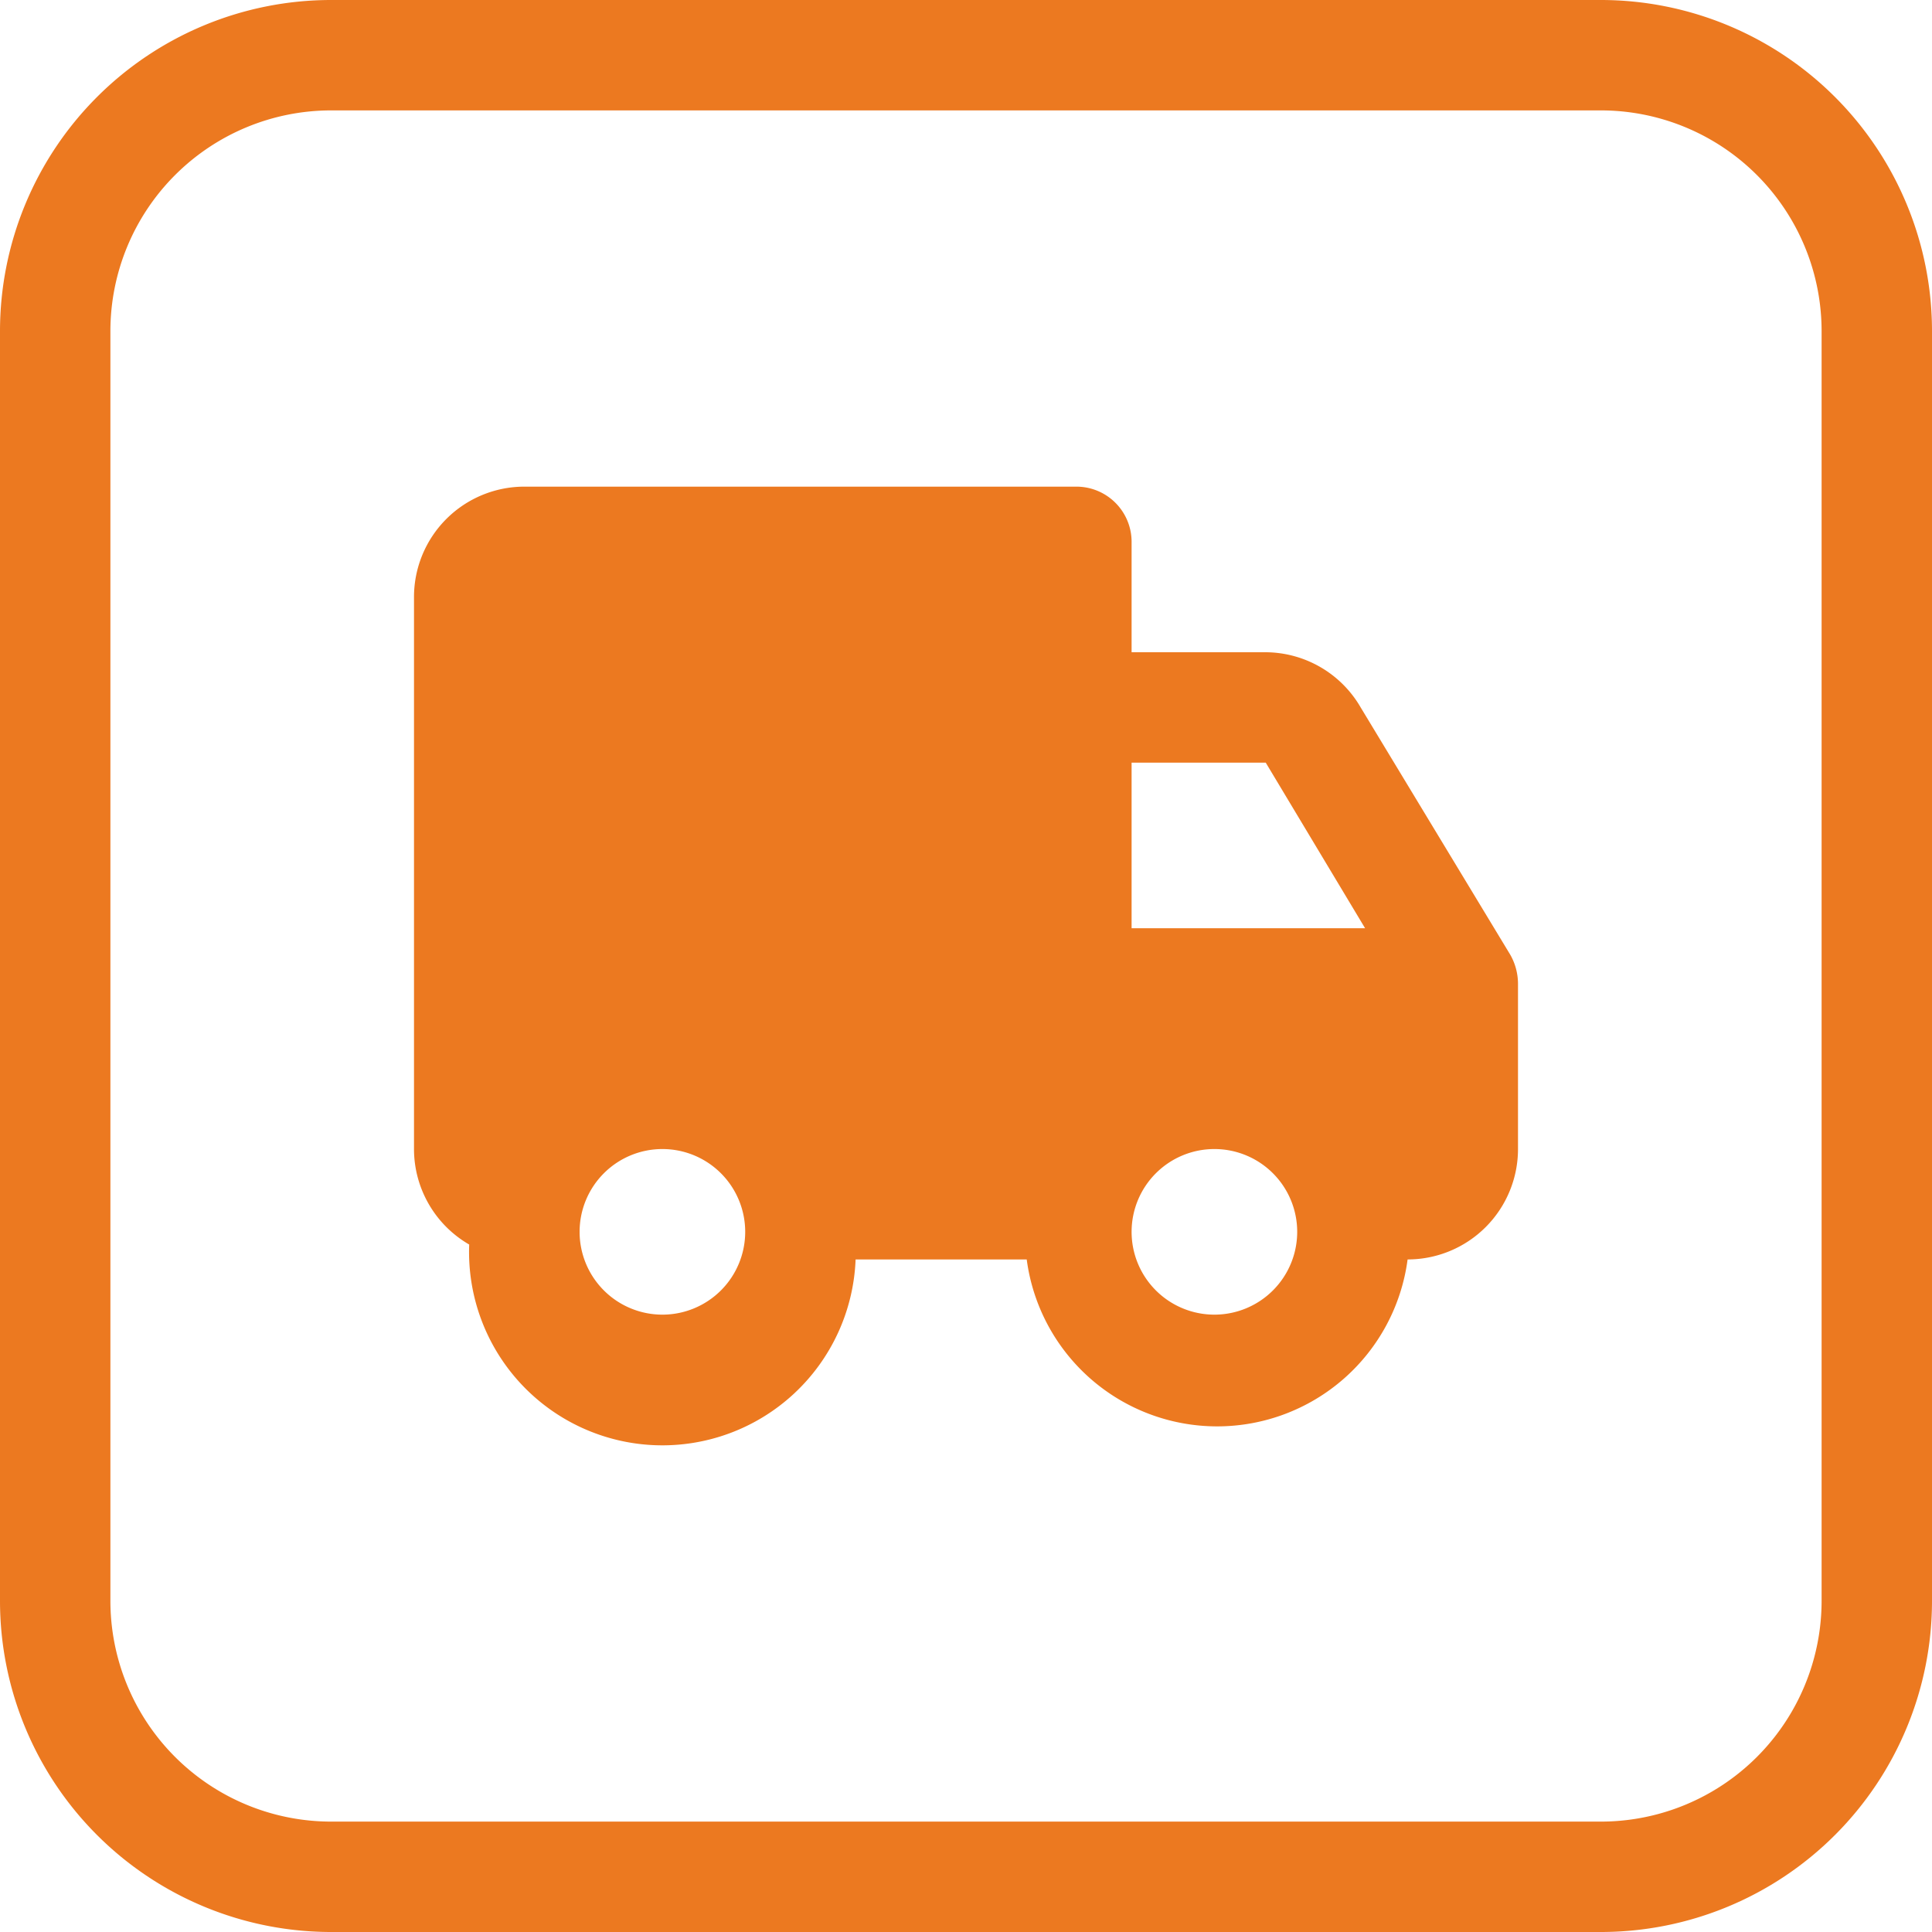 <svg xmlns="http://www.w3.org/2000/svg" xmlns:xlink="http://www.w3.org/1999/xlink" width="35" height="35" viewBox="0 0 35 35">
  <defs>
    <clipPath id="clip-Artboard_1">
      <rect width="35" height="35"/>
    </clipPath>
  </defs>
  <g id="Artboard_1" data-name="Artboard – 1" clip-path="url(#clip-Artboard_1)">
    <g id="Group_169" data-name="Group 169" transform="translate(11267 15785)">
      <path id="Rectangle_888" data-name="Rectangle 888" d="M6,2A4,4,0,0,0,2,6V29a4,4,0,0,0,4,4H29a4,4,0,0,0,4-4V6a4,4,0,0,0-4-4H6M6,0H29a6,6,0,0,1,6,6V29a6,6,0,0,1-6,6H6a6,6,0,0,1-6-6V6A6,6,0,0,1,6,0Z" transform="translate(-11267 -15785)" fill="#ec7920"/>
      <path id="Path_2" data-name="Path 2" d="M19.15,8a2,2,0,0,0-1.72-1H15V5a1,1,0,0,0-1-1H4A2,2,0,0,0,2,6V16a2,2,0,0,0,1,1.73A3.5,3.5,0,1,0,10,18h3.1A3.48,3.48,0,0,0,20,18a2,2,0,0,0,2-2V13a1.07,1.07,0,0,0-.14-.52ZM15,9h2.43l1.8,3H15ZM6.5,19A1.5,1.5,0,1,1,8,17.5,1.5,1.5,0,0,1,6.5,19Zm10,0A1.5,1.5,0,1,1,18,17.5,1.5,1.5,0,0,1,16.5,19Z" transform="translate(-11261.5 -15780.184)" fill="#ec7920"/>
    </g>
  </g>
</svg>

